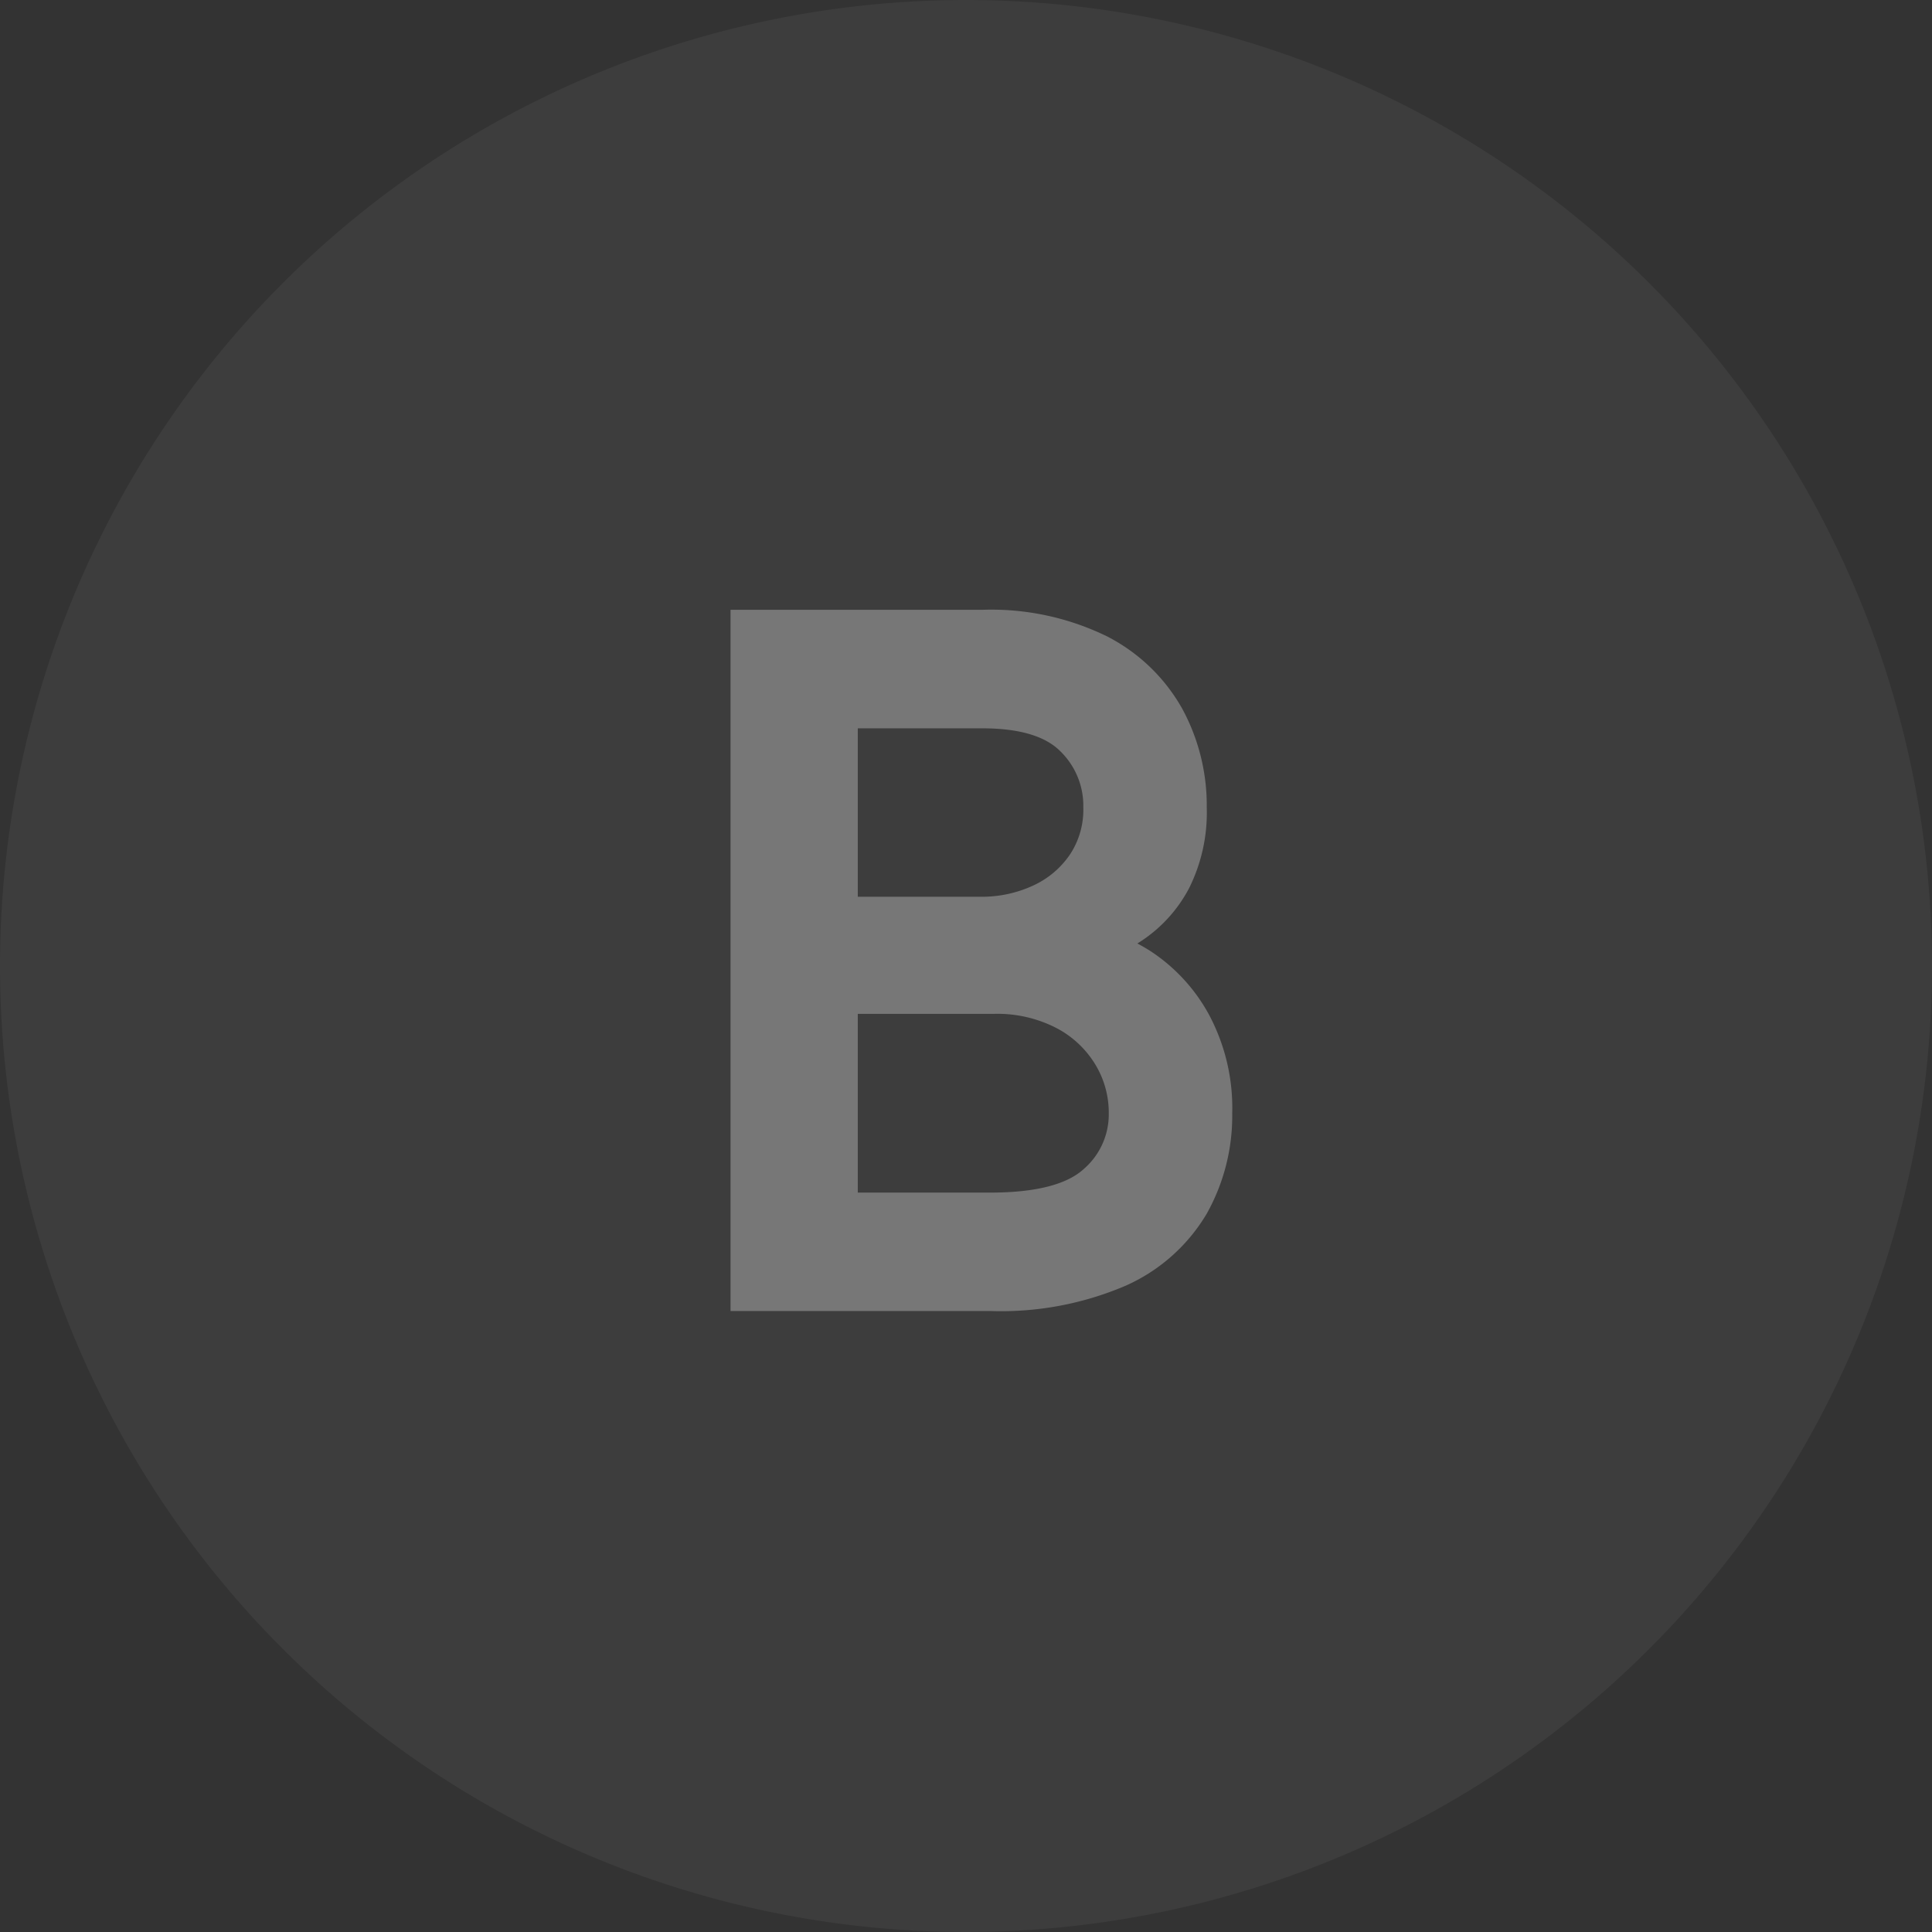 <svg xmlns="http://www.w3.org/2000/svg" width="160" height="160" viewBox="0 0 160 160"><rect x="0" y="0" width="160" height="160" fill="#333333" stroke="none"/><g transform="translate(-1001.102 -18100.102)"><g transform="translate(1001.102 18100.102)"><path d="M80,0A80,80,0,1,1,0,80,80,80,0,0,1,80,0Z" transform="translate(0)" fill="#fff" opacity="0.05"/></g><g opacity="0.3"><path d="M10.568-33.2V-87.273H29.447a19.788,19.788,0,0,1,9.308,1.94,12.918,12.918,0,0,1,5.458,5.2,14.734,14.734,0,0,1,1.793,7.221,12.031,12.031,0,0,1-1.226,5.755,9.8,9.8,0,0,1-3.217,3.59,14.809,14.809,0,0,1-4.311,1.954v.528a10.568,10.568,0,0,1,4.983,1.742A12.643,12.643,0,0,1,46.428-54.8a14.389,14.389,0,0,1,1.688,7.234,14.535,14.535,0,0,1-1.846,7.313,12.754,12.754,0,0,1-5.827,5.148A24.175,24.175,0,0,1,30.08-33.2Zm6.539-5.808H30.08q6.407,0,9.11-2.495a7.941,7.941,0,0,0,2.7-6.059,9.722,9.722,0,0,0-1.4-5.082A10.243,10.243,0,0,0,36.514-56.4,12.567,12.567,0,0,0,30.4-57.81H17.107Zm0-24.5H29.237a12.038,12.038,0,0,0,5.339-1.162,9.43,9.43,0,0,0,3.8-3.274,8.726,8.726,0,0,0,1.411-4.963,8.277,8.277,0,0,0-2.479-6.059q-2.479-2.495-7.858-2.495H17.107Z" transform="translate(1053.033 18239.875)" fill="#fff"/><path d="M30.08-31.2H8.568V-89.273H29.447A21.824,21.824,0,0,1,39.691-87.1a14.94,14.94,0,0,1,6.275,6,16.778,16.778,0,0,1,2.041,8.184,14.034,14.034,0,0,1-1.466,6.706A11.822,11.822,0,0,1,42.669-61.9q-.2.134-.407.261.523.277,1.043.605a14.674,14.674,0,0,1,4.861,5.24,16.412,16.412,0,0,1,1.951,8.225,16.575,16.575,0,0,1-2.107,8.3A14.765,14.765,0,0,1,41.3-33.3,26.219,26.219,0,0,1,30.08-31.2Zm-17.512-4H30.08a22.366,22.366,0,0,0,9.5-1.706,10.716,10.716,0,0,0,4.95-4.332,12.628,12.628,0,0,0,1.584-6.325,12.5,12.5,0,0,0-1.425-6.242,10.73,10.73,0,0,0-3.524-3.842,8.653,8.653,0,0,0-4.042-1.437l-1.872-.12v-3.574a14.137,14.137,0,0,1-6.016,1.269H15.107V-83.465h14.34c4.121,0,7.243,1.038,9.276,3.085a10.248,10.248,0,0,1,3.06,7.469,10.727,10.727,0,0,1-1.748,6.074A11.3,11.3,0,0,1,36.587-63.5l.138-.038a12.881,12.881,0,0,0,3.733-1.691,7.762,7.762,0,0,0,2.562-2.874,10.153,10.153,0,0,0,.986-4.805,12.825,12.825,0,0,0-1.546-6.257,10.867,10.867,0,0,0-4.641-4.4,17.944,17.944,0,0,0-8.372-1.708H12.568Zm6.539-30.308H29.237a10.115,10.115,0,0,0,4.464-.96,7.4,7.4,0,0,0,3.009-2.586,6.714,6.714,0,0,0,1.074-3.852,6.3,6.3,0,0,0-1.9-4.649c-1.255-1.264-3.422-1.9-6.439-1.9H19.107Zm10.973,28.5H15.107v-22.8H30.4a14.592,14.592,0,0,1,7.077,1.657,12.262,12.262,0,0,1,4.739,4.477,11.74,11.74,0,0,1,1.681,6.109,9.9,9.9,0,0,1-3.346,7.529C38.342-38,34.918-37.012,30.08-37.012Zm-10.973-4H30.08c3.733,0,6.341-.661,7.753-1.964a5.971,5.971,0,0,0,2.059-4.589,7.689,7.689,0,0,0-1.114-4.055,8.207,8.207,0,0,0-3.224-3.021A10.662,10.662,0,0,0,30.4-55.81H19.107Z" transform="translate(1053.033 18239.875)" fill="#fff"/></g></g></svg>